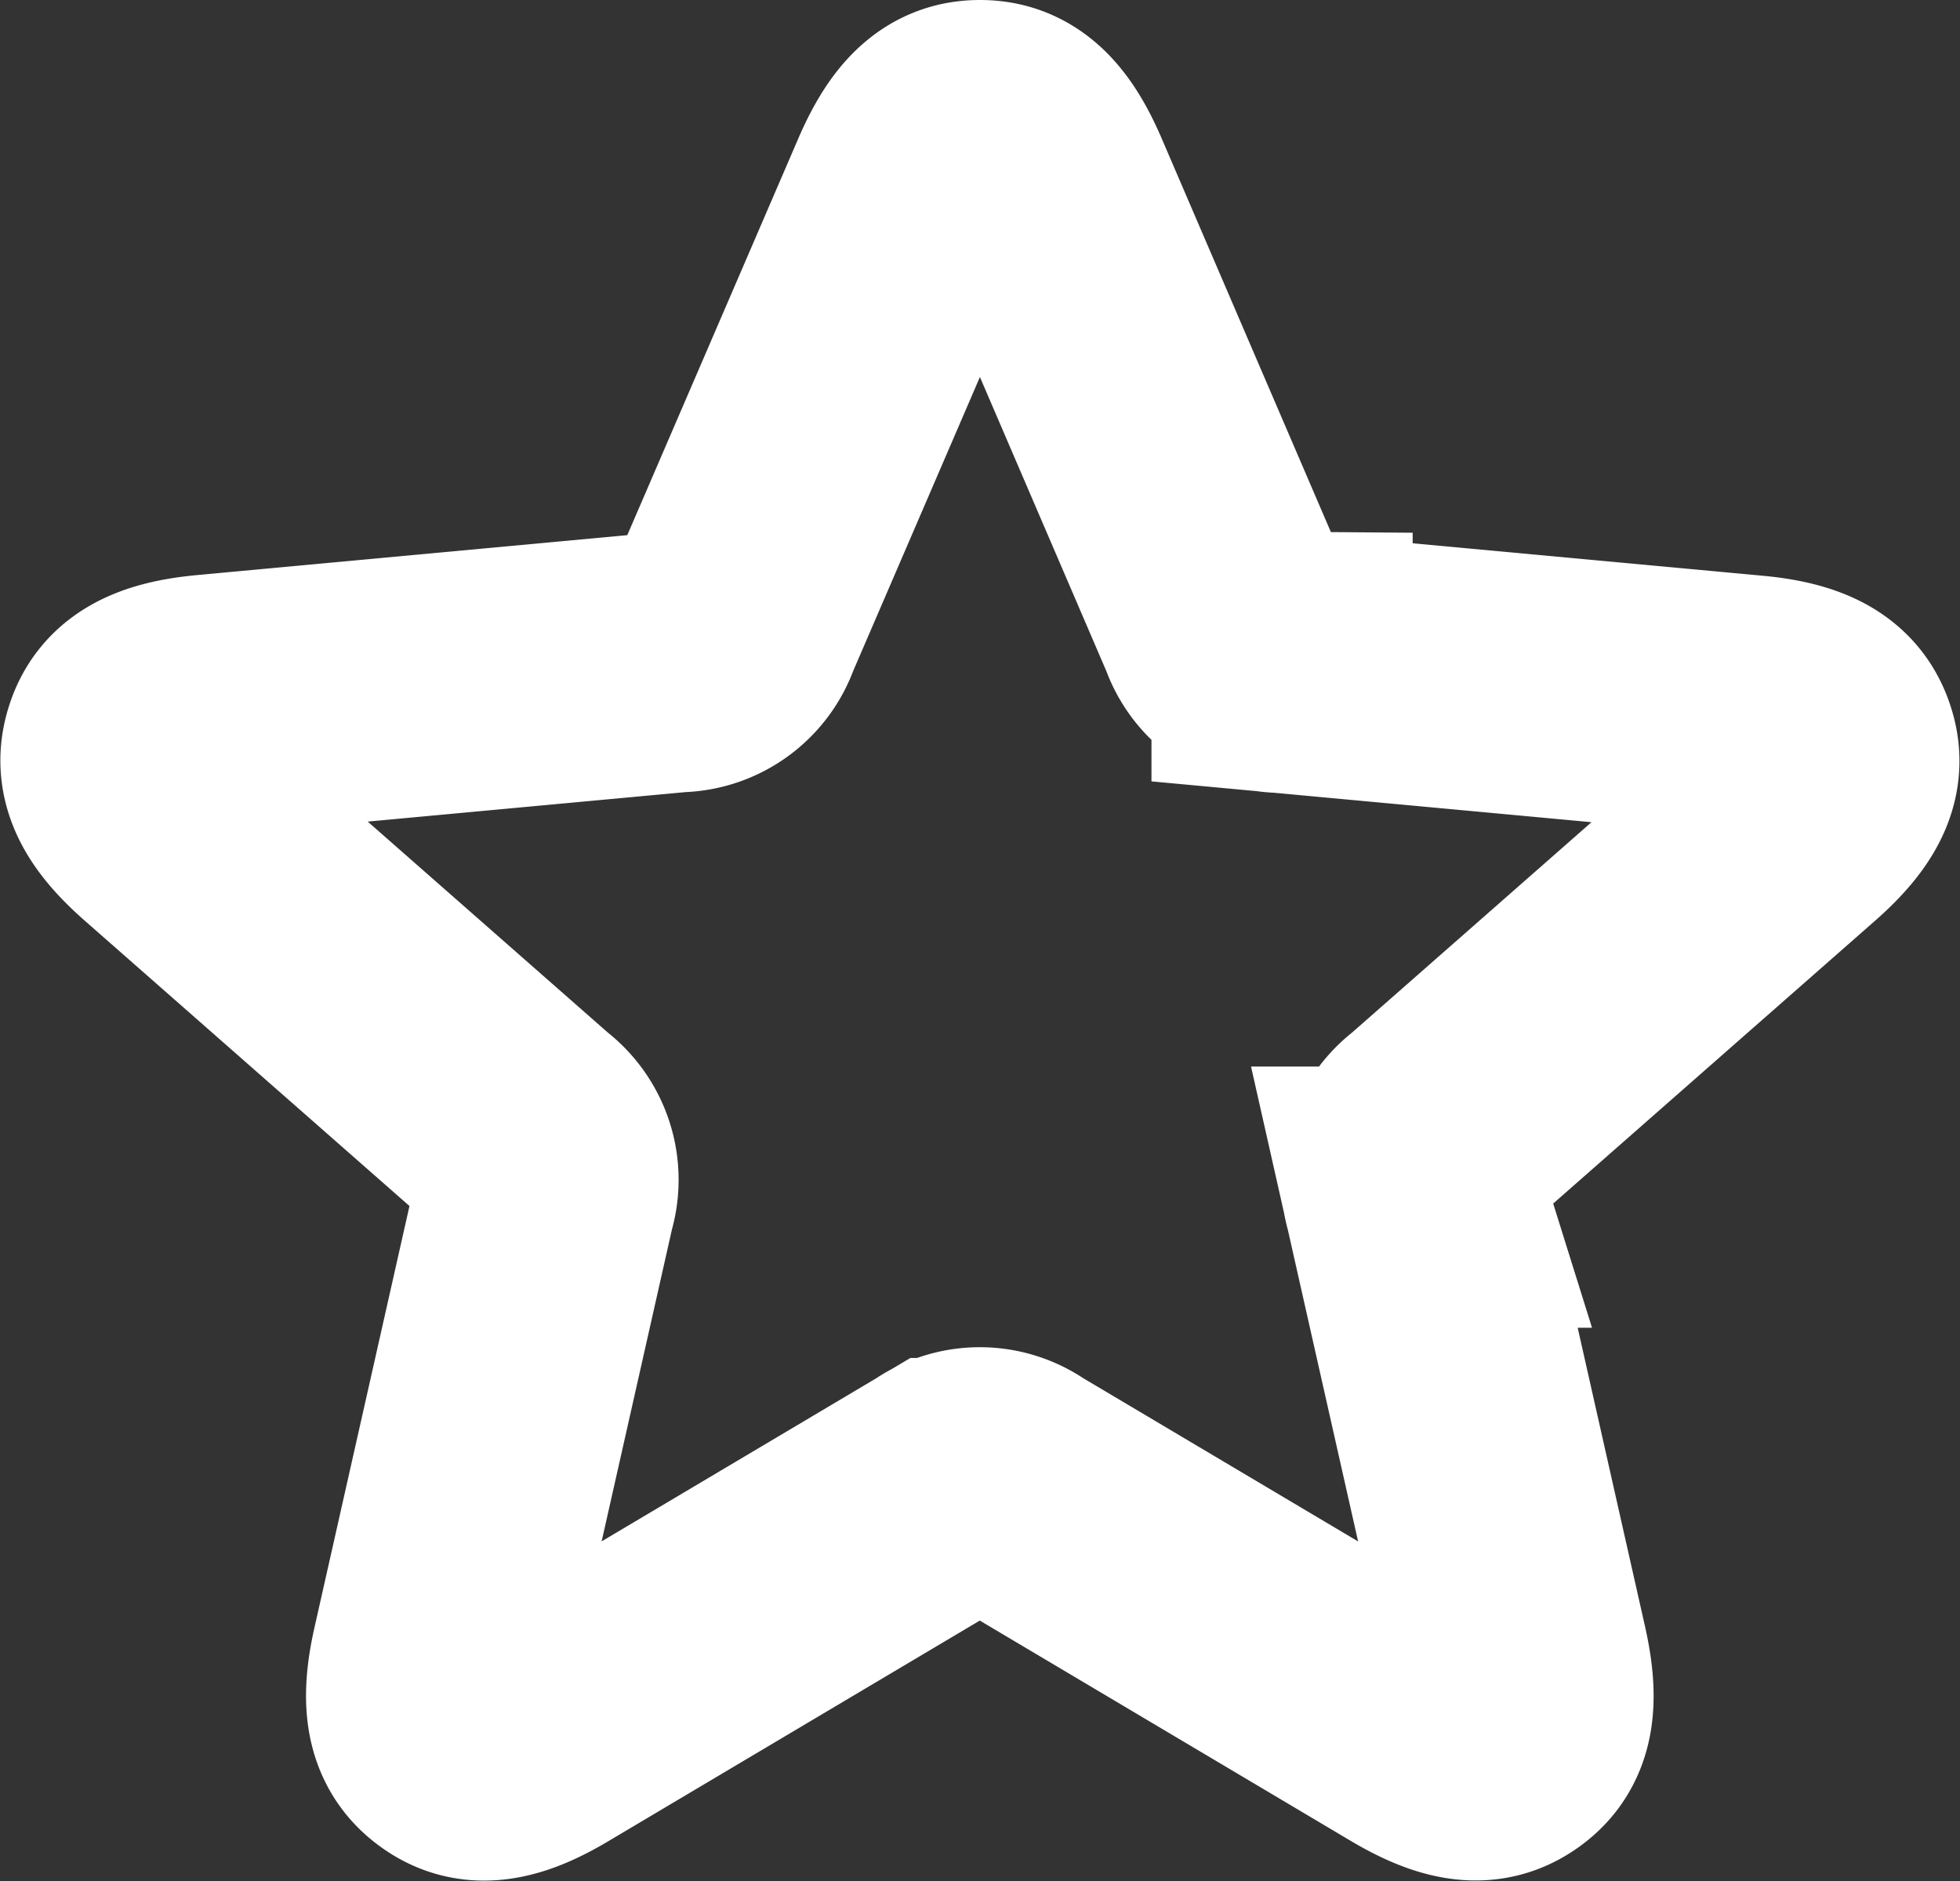 <svg xmlns="http://www.w3.org/2000/svg" width="15.008" height="14.402" viewBox="0 0 15.008 14.402">
  <rect x="0" y="0" width="15.008" height="14.402" fill="#333333" stroke="none"/>
  <path id="noun_Star_1822860" d="M17.98,11.8c-.053-.162-.184-.272-.577-.309l-3.59-.333a.442.442,0,0,1-.415-.3L11.972,7.541c-.156-.363-.3-.454-.472-.454s-.315.091-.472.454L9.6,10.853a.442.442,0,0,1-.415.3l-3.59.333c-.393.037-.525.146-.577.309s-.011.328.286.589l2.709,2.38a.443.443,0,0,1,.159.488L7.379,18.77c-.087.386-.023.544.115.645s.309.112.648-.09l3.1-1.841a.441.441,0,0,1,.513,0l3.1,1.841c.34.2.51.19.649.09s.2-.259.115-.645l-.793-3.517a.443.443,0,0,1,.159-.488l2.709-2.38C17.992,12.123,18.033,11.958,17.98,11.8Z" transform="translate(-3.996 -6.087)" fill="none" stroke="#fff" stroke-width="2"/>
</svg>
